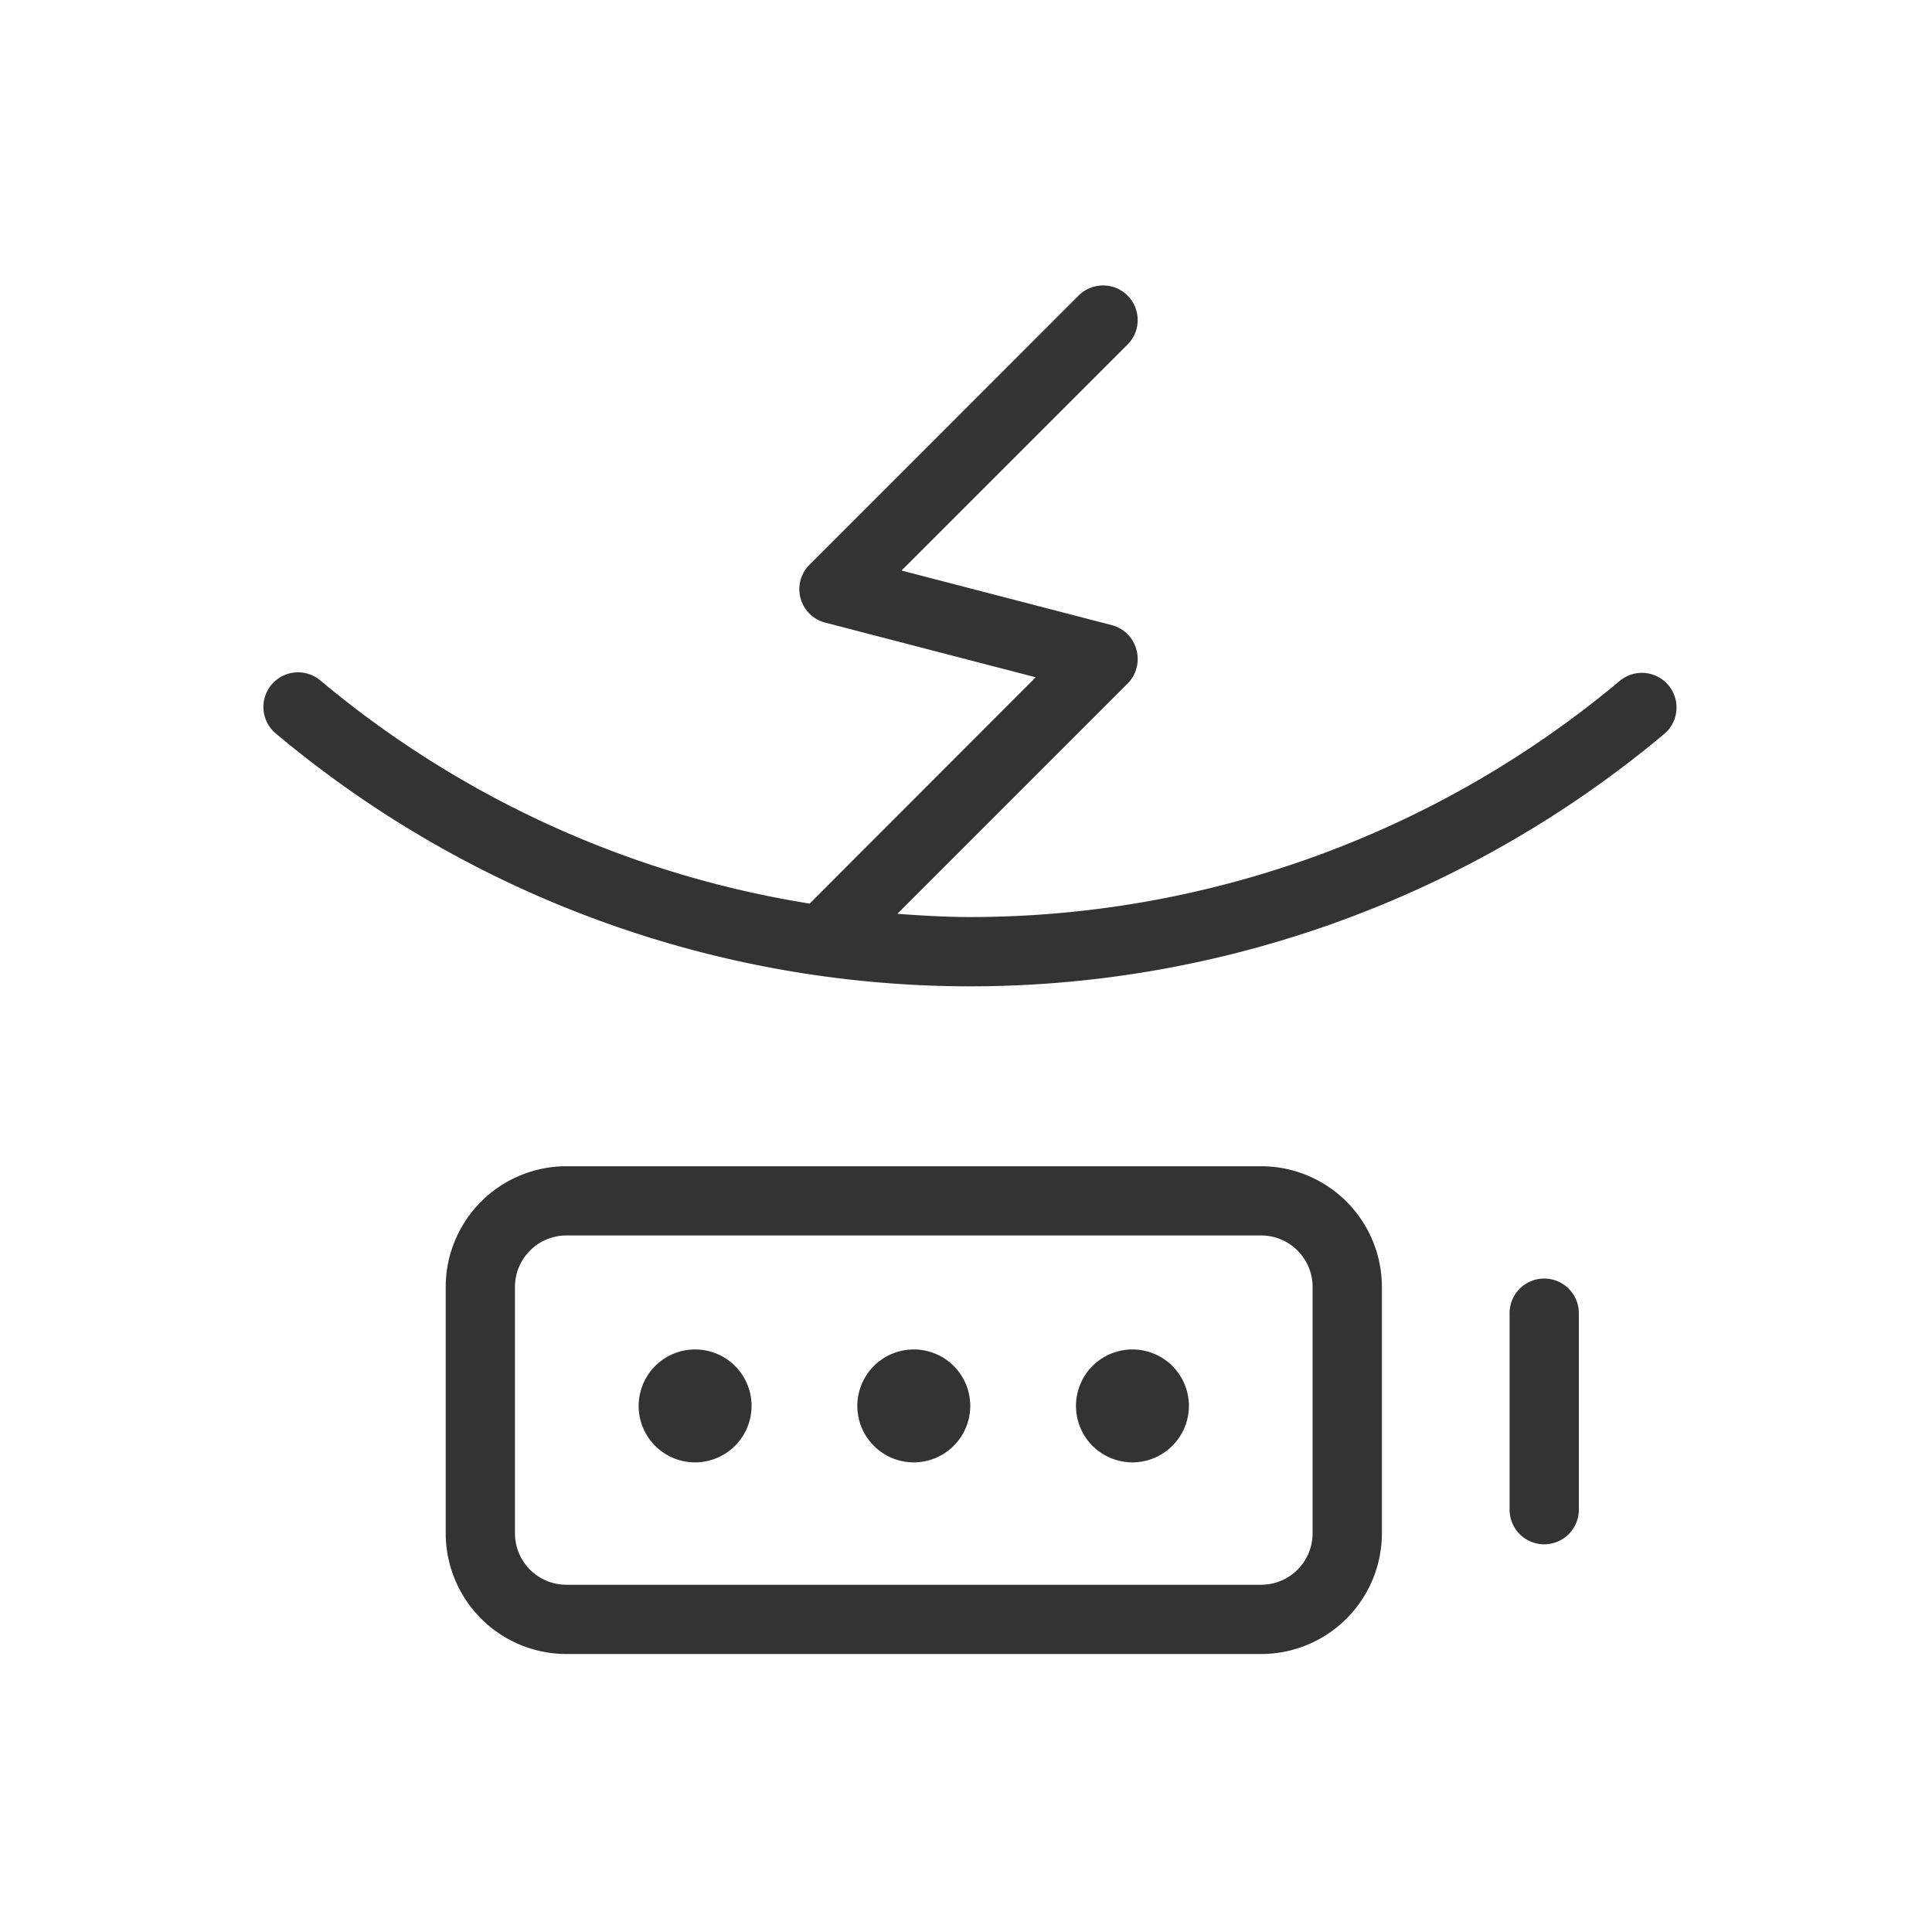 <svg id="Group_22" data-name="Group 22" xmlns="http://www.w3.org/2000/svg" width="53" height="53" viewBox="0 0 53 53">
  <rect id="Rectangle_16_Copy" data-name="Rectangle 16 Copy" width="53" height="53" fill="none"/>
  <path id="Fill_6" data-name="Fill 6" d="M27.372,37.544H8.312A3.314,3.314,0,0,1,5,34.235V27.473a3.314,3.314,0,0,1,3.31-3.31H27.372a3.314,3.314,0,0,1,3.31,3.31v6.762A3.314,3.314,0,0,1,27.372,37.544ZM8.312,26.062A1.412,1.412,0,0,0,6.9,27.473v6.762a1.411,1.411,0,0,0,1.409,1.409H27.372a1.411,1.411,0,0,0,1.409-1.409V27.473a1.412,1.412,0,0,0-1.409-1.411Zm26.822,8.473a.951.951,0,0,1-.949-.952V28.194a.95.95,0,1,1,1.9,0v5.388A.952.952,0,0,1,35.134,34.535ZM23.84,32.287a1.549,1.549,0,1,1,1.548-1.55A1.552,1.552,0,0,1,23.84,32.287Zm-6,0a1.549,1.549,0,1,1,1.55-1.55A1.552,1.552,0,0,1,17.842,32.287Zm-6,0a1.549,1.549,0,1,1,1.551-1.55A1.552,1.552,0,0,1,11.844,32.287Zm7.549-13.059A29.659,29.659,0,0,1,.338,12.291.95.95,0,1,1,1.56,10.836a27.726,27.726,0,0,0,13.425,6.122l6.2-6.208-5.774-1.5a.947.947,0,0,1-.431-1.588L22.361.279A.95.95,0,0,1,23.983.95a.941.941,0,0,1-.279.671l-6.2,6.2,5.774,1.5A.945.945,0,0,1,23.95,10a.957.957,0,0,1-.244.922L17.39,17.238c.554.041,1.284.089,2,.089a27.757,27.757,0,0,0,17.832-6.491.95.95,0,0,1,1.221,1.455A29.663,29.663,0,0,1,19.393,19.228Z" transform="translate(7.227 7.83)" fill="#333"/>
</svg>
